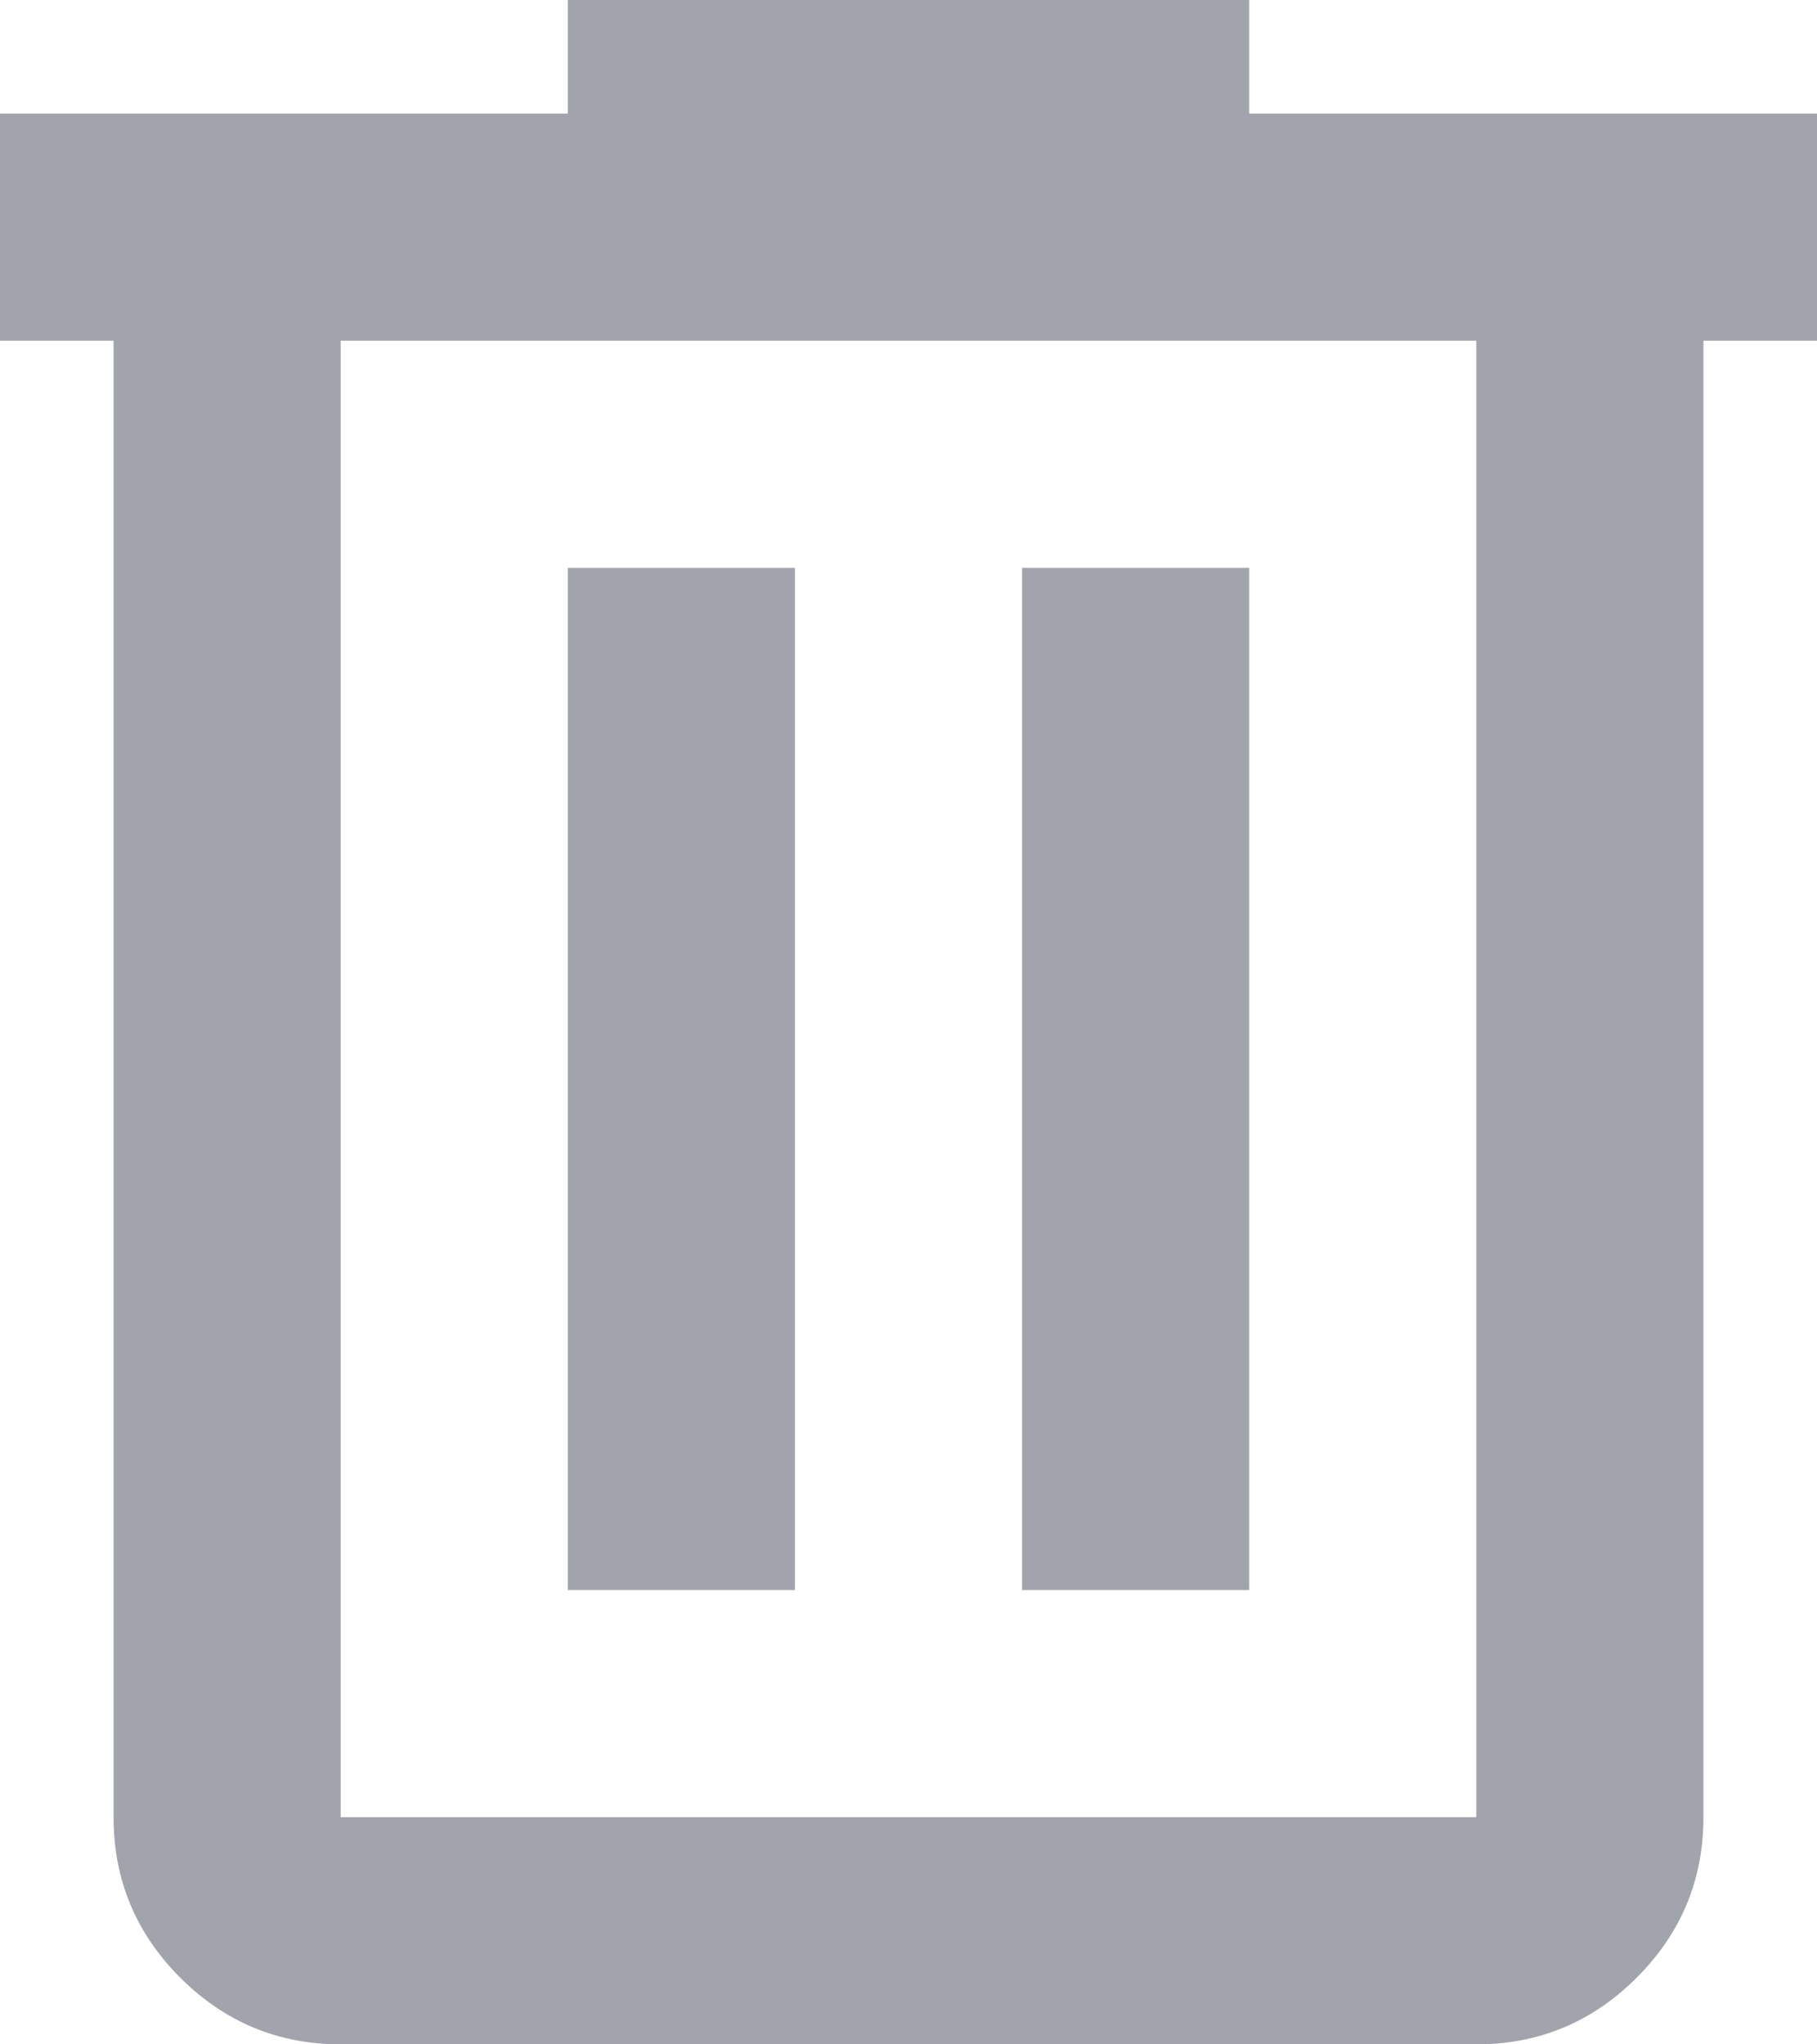 <?xml version="1.0" encoding="UTF-8"?>
<svg width="16px" height="18px" viewBox="0 0 16 18" version="1.1" xmlns="http://www.w3.org/2000/svg" xmlns:xlink="http://www.w3.org/1999/xlink">
    <title>delete_24dp_UNDEFINED_FILL0_wght400_GRAD0_opsz24</title>
    <g id="Page-1" stroke="none" stroke-width="1" fill="none" fill-rule="evenodd">
        <g id="delete_24dp_UNDEFINED_FILL0_wght400_GRAD0_opsz24" fill="#A1A4AC" fill-rule="nonzero">
            <path d="M3,18 C2.45,18 1.979,17.804 1.587,17.413 C1.196,17.021 1,16.55 1,16 L1,3 L0,3 L0,1 L5,1 L5,0 L11,0 L11,1 L16,1 L16,3 L15,3 L15,16 C15,16.55 14.804,17.021 14.412,17.413 C14.021,17.804 13.55,18 13,18 L3,18 Z M13,3 L3,3 L3,16 L13,16 L13,3 Z M5,14 L7,14 L7,5 L5,5 L5,14 Z M9,14 L11,14 L11,5 L9,5 L9,14 Z M3.038,3 L3.038,16 L3.038,3 Z" id="Shape"></path>
        </g>
    </g>
</svg>